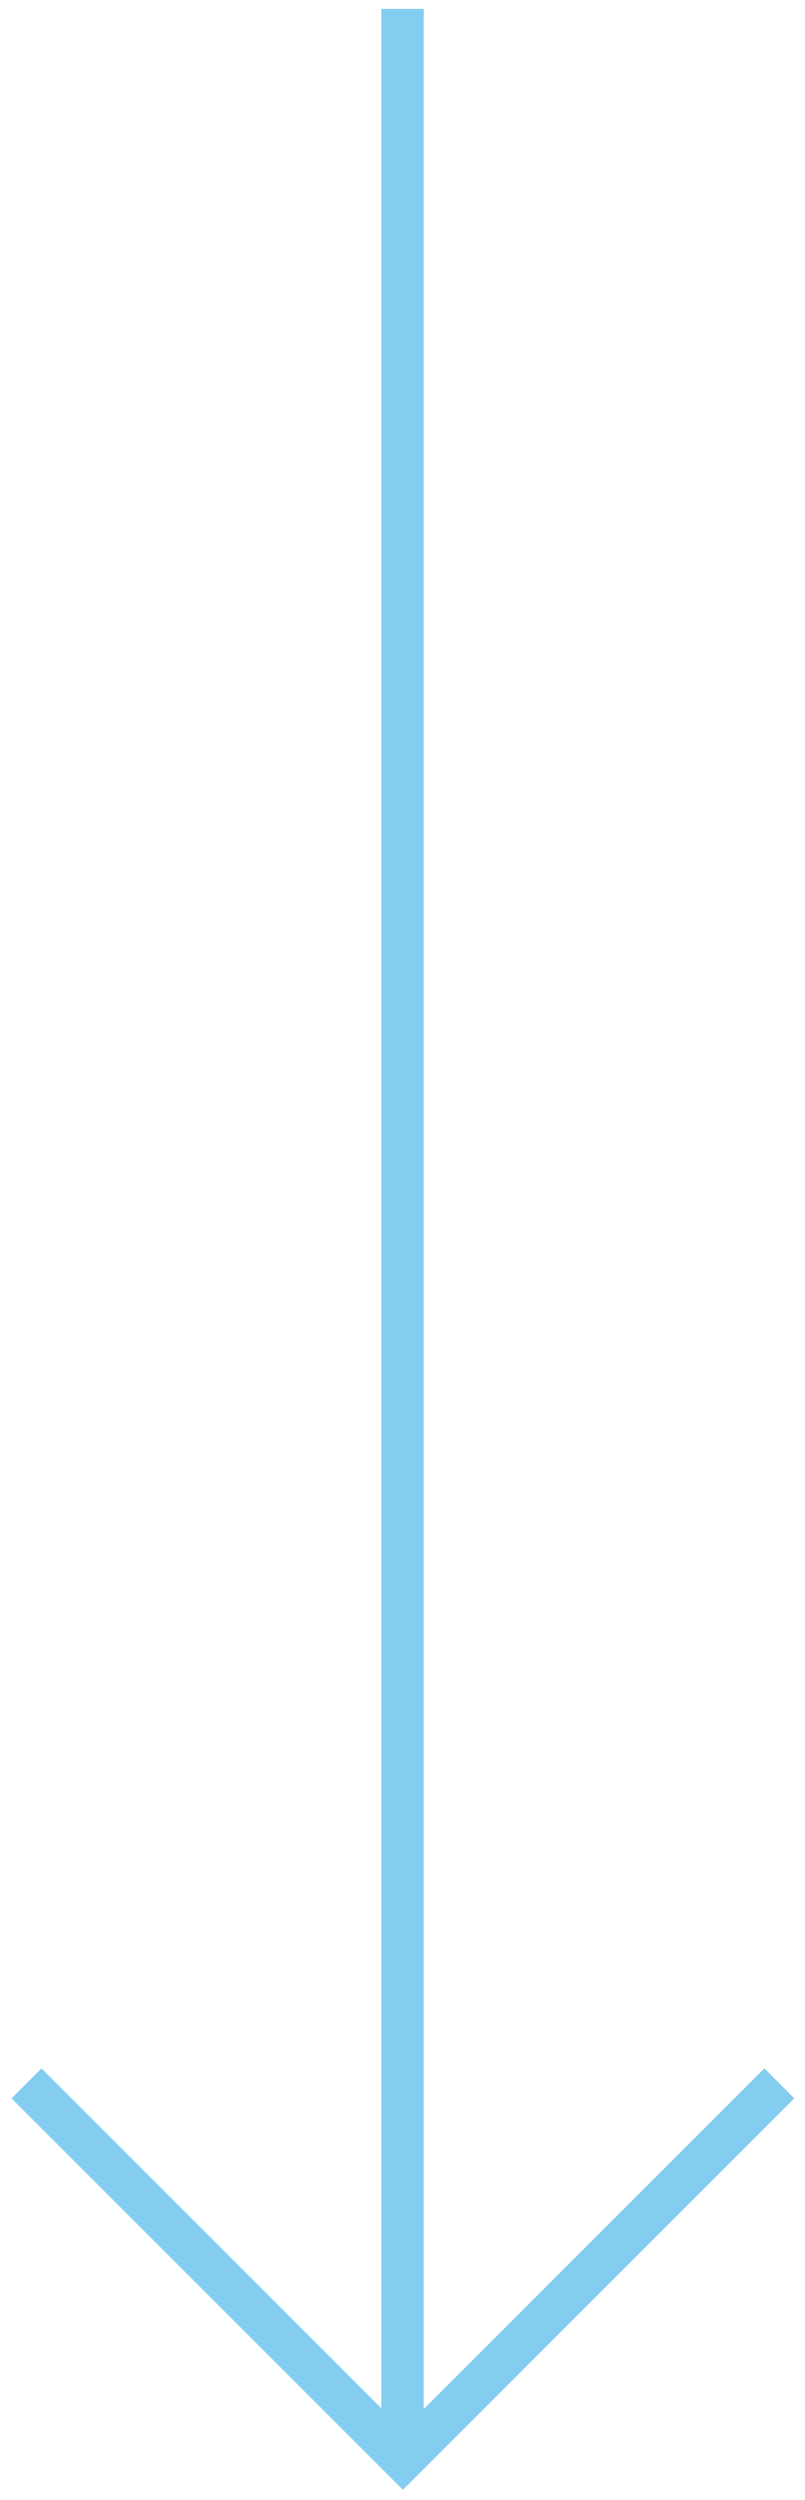 <svg width="38" height="118" viewBox="0 0 38 118" fill="none" xmlns="http://www.w3.org/2000/svg">
<path d="M19 1.42L19 115.42" stroke="#83CDF1" stroke-width="2" stroke-miterlimit="3.934" stroke-linecap="square"/>
<path d="M1.96 99.04L19.02 116.1L36.08 99.04" stroke="#83CDF1" stroke-width="2" stroke-linecap="square"/>
</svg>
